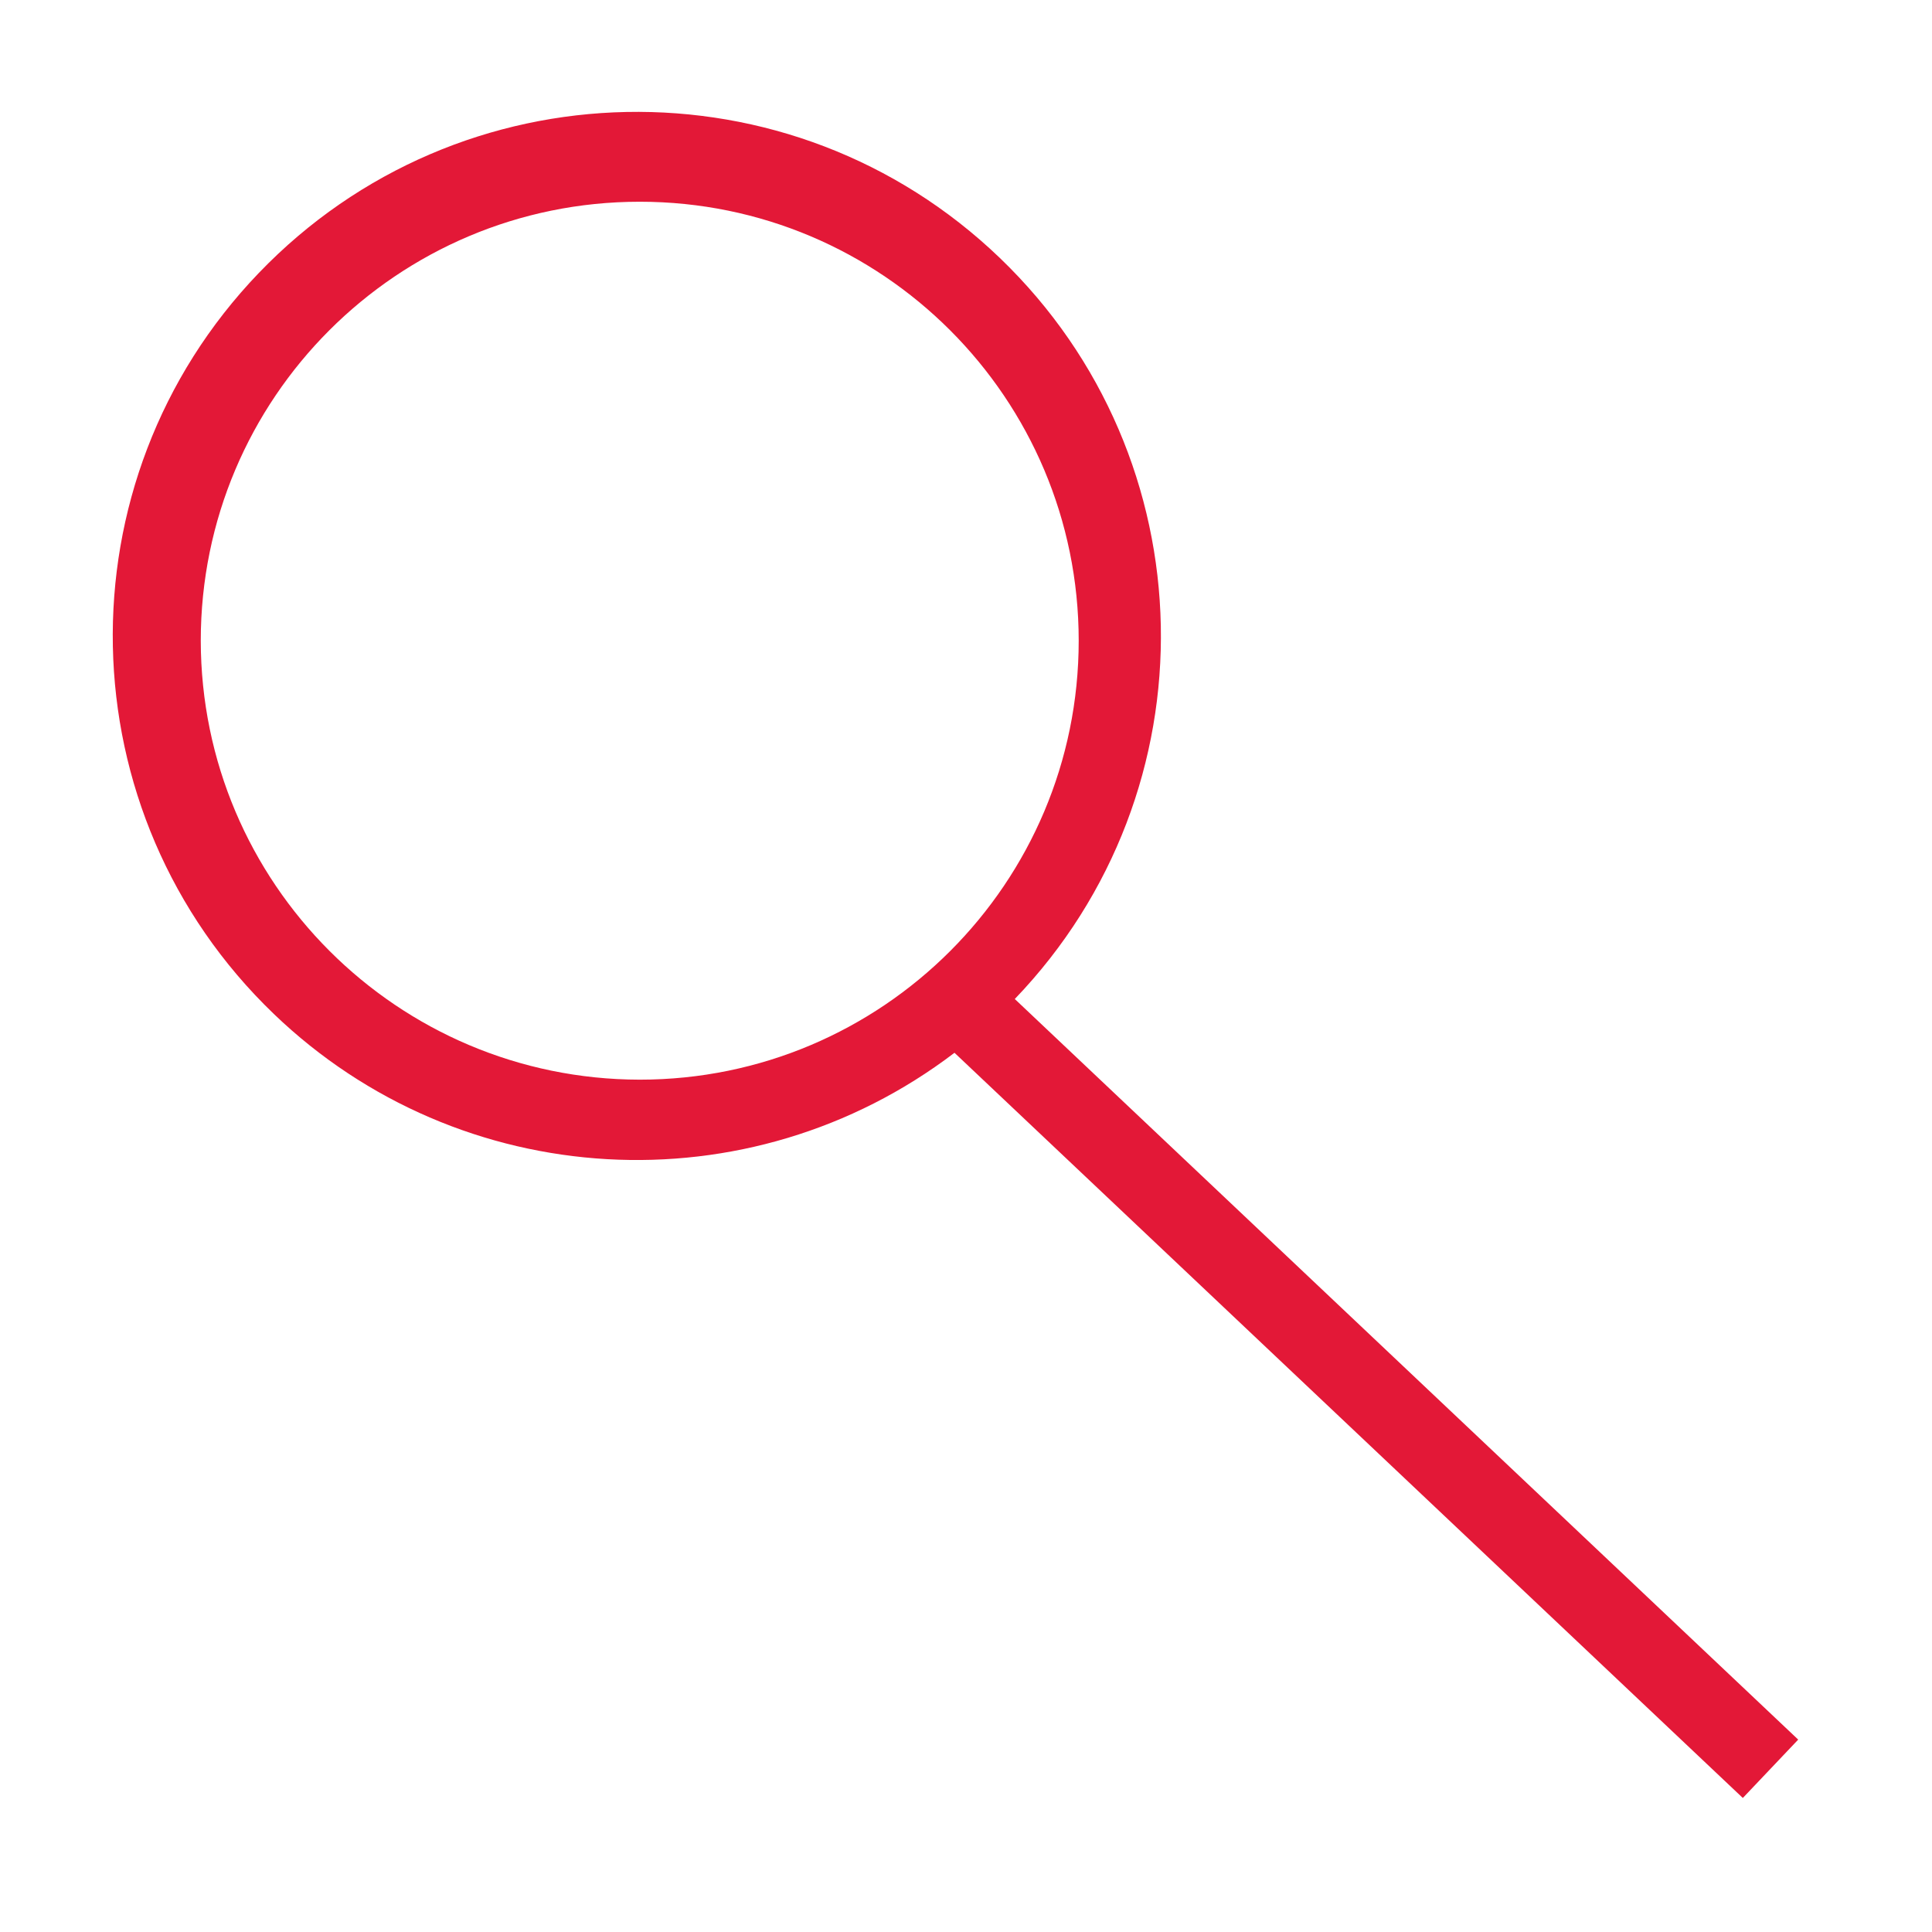 <?xml version="1.0" encoding="UTF-8"?>
<svg id="Layer_1" xmlns="http://www.w3.org/2000/svg" version="1.1" viewBox="0 0 24 24">
  <!-- Generator: Adobe Illustrator 29.1.0, SVG Export Plug-In . SVG Version: 2.1.0 Build 142)  -->
  <defs>
    <style>
      .st0 {
        fill: none;
      }

      .st1 {
        fill: #e31837;
      }
    </style>
  </defs>
  <g id="ICON_ART">
    <path class="st1" d="M22.338,21.61l-9.732-9.2c2.491-2.593,2.408-6.714-.185-9.205-2.593-2.491-6.714-2.408-9.205.185-2.491,2.593-2.408,6.714.185,9.205,2.314,2.223,5.903,2.428,8.456.483l9.793,9.257.688-.725ZM2.494,7.959c0-3.012,2.441-5.453,5.453-5.453s5.453,2.441,5.453,5.453-2.441,5.453-5.453,5.453c-3.01-.004-5.449-2.443-5.453-5.453Z"/>
    <rect class="st0" width="24" height="24"/>
  </g>
</svg>